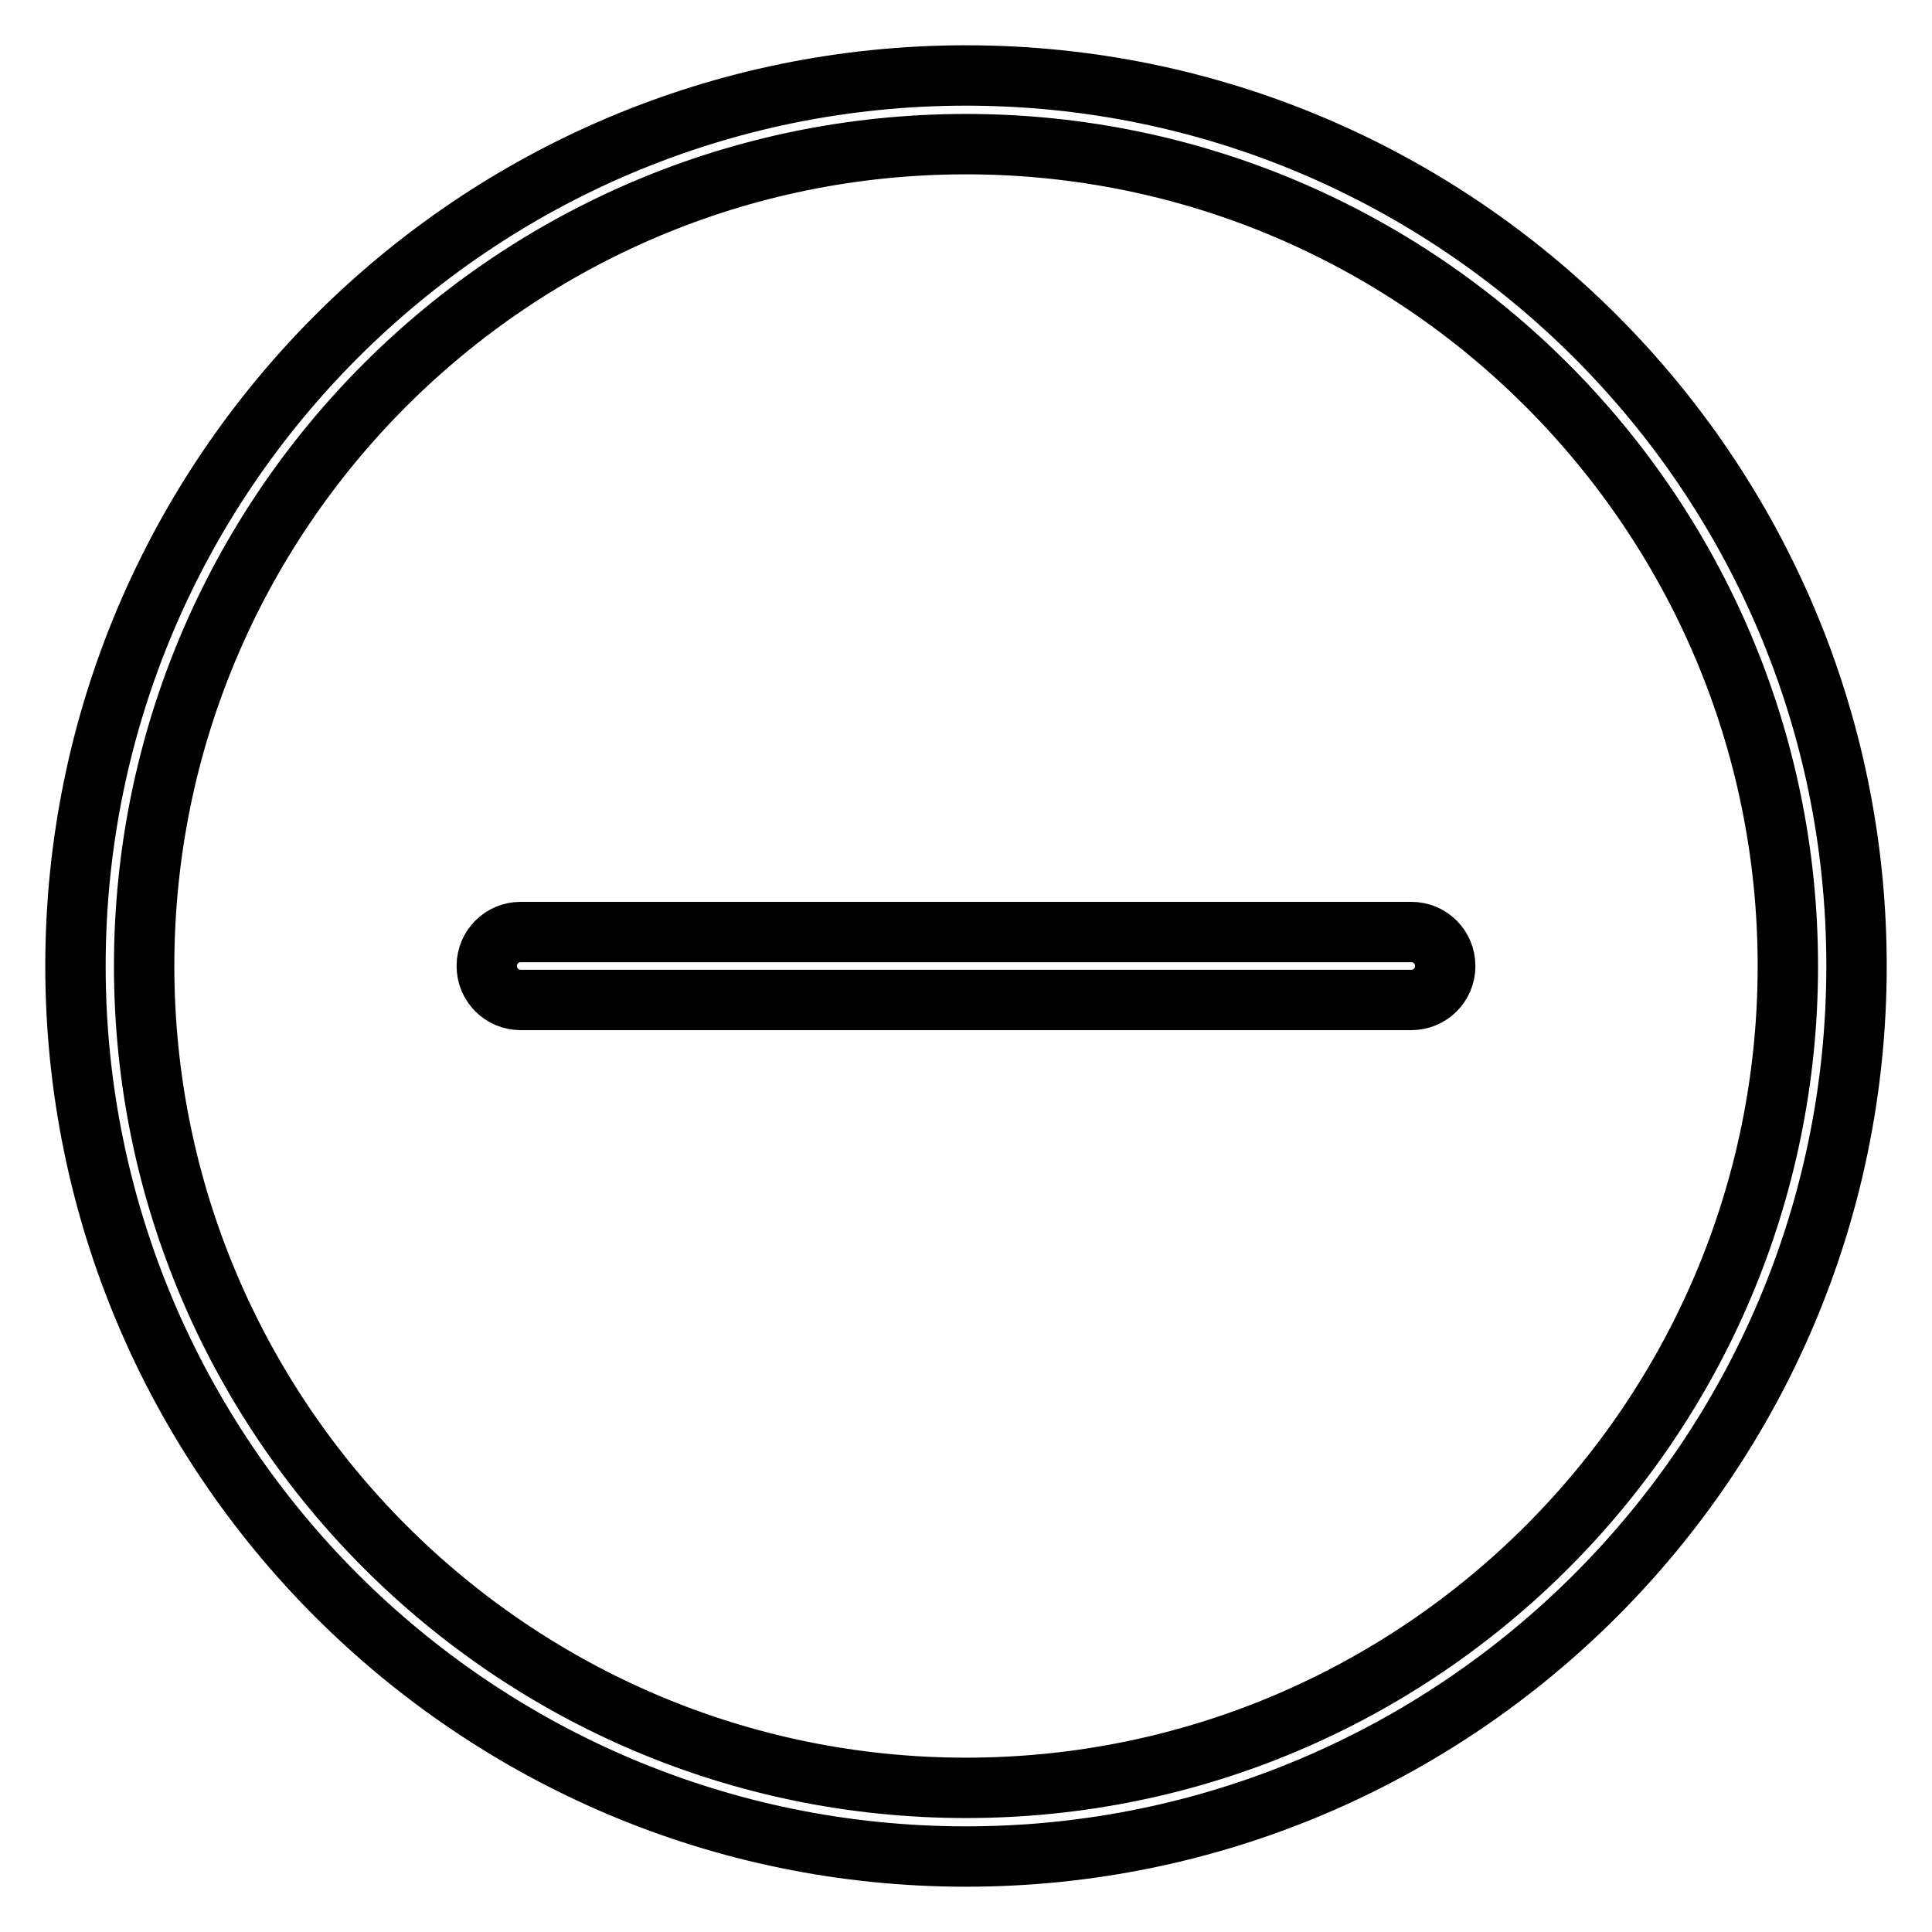 <?xml version="1.0" encoding="utf-8"?>
<!-- Svg Vector Icons : http://www.onlinewebfonts.com/icon -->
<!DOCTYPE svg PUBLIC "-//W3C//DTD SVG 1.1//EN" "http://www.w3.org/Graphics/SVG/1.1/DTD/svg11.dtd">
<svg version="1.1" xmlns="http://www.w3.org/2000/svg" xmlns:xlink="http://www.w3.org/1999/xlink" x="0px" y="0px" viewBox="0 0 256 256" enable-background="new 0 0 256 256" xml:space="preserve">
<g> <path stroke-width="8" fill-opacity="0" stroke="#000000"  d="M128,10C62.9,10,10,62.9,10,128c0,65.1,52.9,118,118,118s118-52.9,118-118C246,62.9,193.1,10,128,10z  M128,236.9c-60.1,0-108.9-48.9-108.9-108.9C19.1,67.9,67.9,19.1,128,19.1c60.1,0,108.9,48.9,108.9,108.9 C236.9,188.1,188.1,236.9,128,236.9z"/> <path stroke-width="8" fill-opacity="0" stroke="#000000"  d="M187,123.5H69c-2.5,0-4.5,2-4.5,4.5c0,2.5,2,4.5,4.5,4.5h118c2.5,0,4.5-2,4.5-4.5 C191.5,125.5,189.5,123.5,187,123.5C187,123.5,187,123.5,187,123.5L187,123.5z"/></g>
</svg>